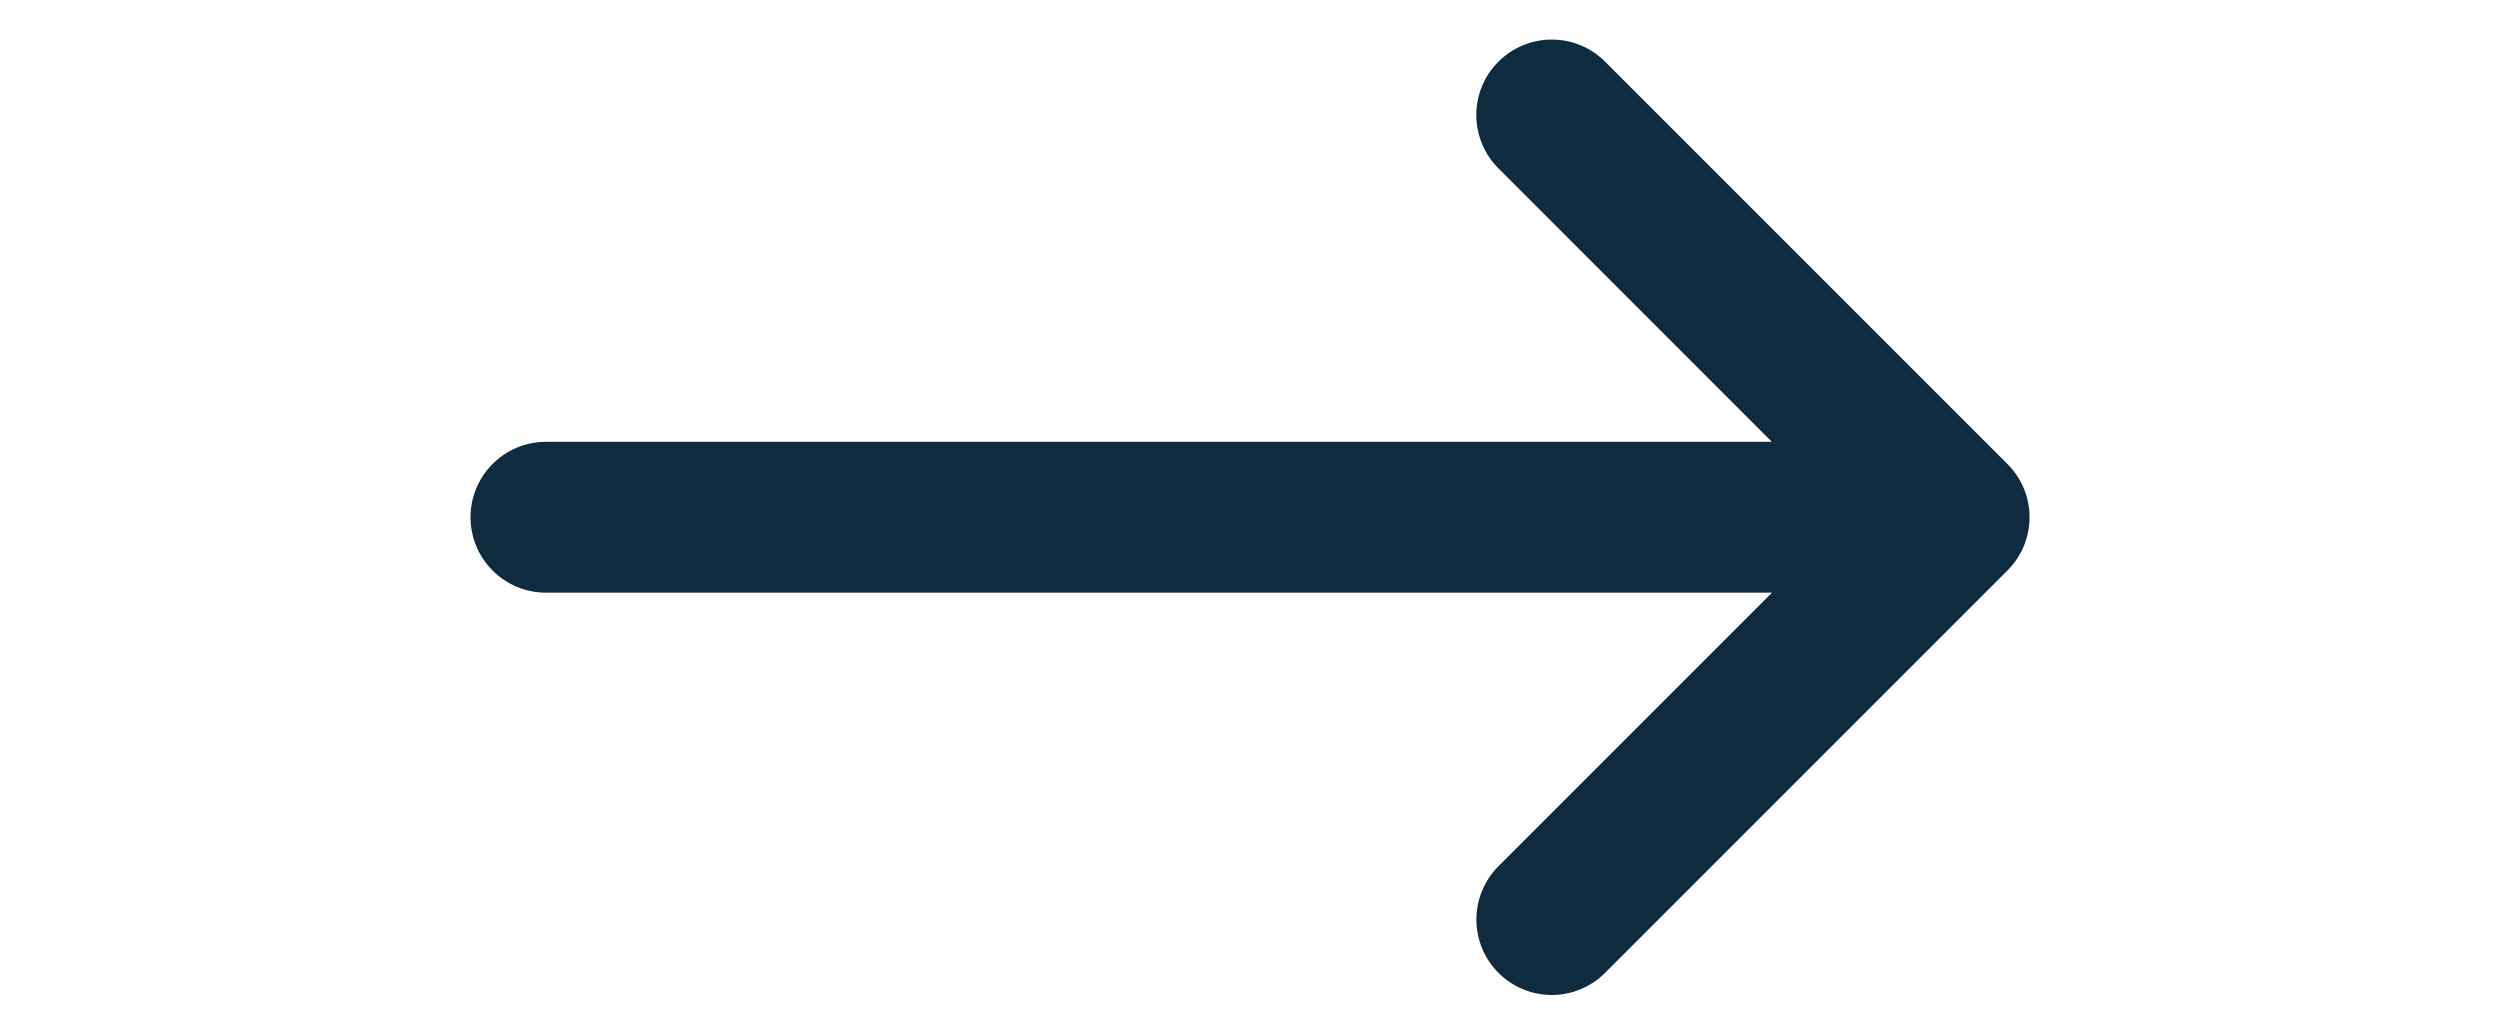 <svg width="29" height="12" viewBox="0 0 29 12" fill="none" xmlns="http://www.w3.org/2000/svg">
<g clip-path="url(#clip0_32_306)">
<path d="M17.382 11.285C17.218 11.121 17.126 10.899 17.126 10.667C17.126 10.435 17.218 10.213 17.382 10.048L20.555 6.875H6.333C6.101 6.875 5.879 6.783 5.715 6.619C5.55 6.455 5.458 6.232 5.458 6C5.458 5.768 5.55 5.545 5.715 5.381C5.879 5.217 6.101 5.125 6.333 5.125H20.553L17.382 1.953C17.3 1.872 17.236 1.775 17.192 1.669C17.148 1.563 17.125 1.449 17.125 1.334C17.125 1.102 17.217 0.879 17.382 0.715C17.546 0.551 17.768 0.459 18 0.459C18.233 0.459 18.455 0.551 18.619 0.715L23.286 5.382C23.367 5.463 23.432 5.559 23.476 5.665C23.52 5.772 23.543 5.885 23.543 6C23.543 6.115 23.52 6.229 23.476 6.335C23.432 6.441 23.367 6.537 23.286 6.618L18.619 11.285C18.538 11.366 18.442 11.431 18.335 11.475C18.229 11.519 18.116 11.542 18 11.542C17.886 11.542 17.772 11.519 17.666 11.475C17.559 11.431 17.463 11.366 17.382 11.285Z" fill="#0F2B3F"/>
</g>
<defs>
<clipPath id="clip0_32_306">
<rect width="28" height="12" fill="white" transform="translate(0.5)"/>
</clipPath>
</defs>
</svg>

